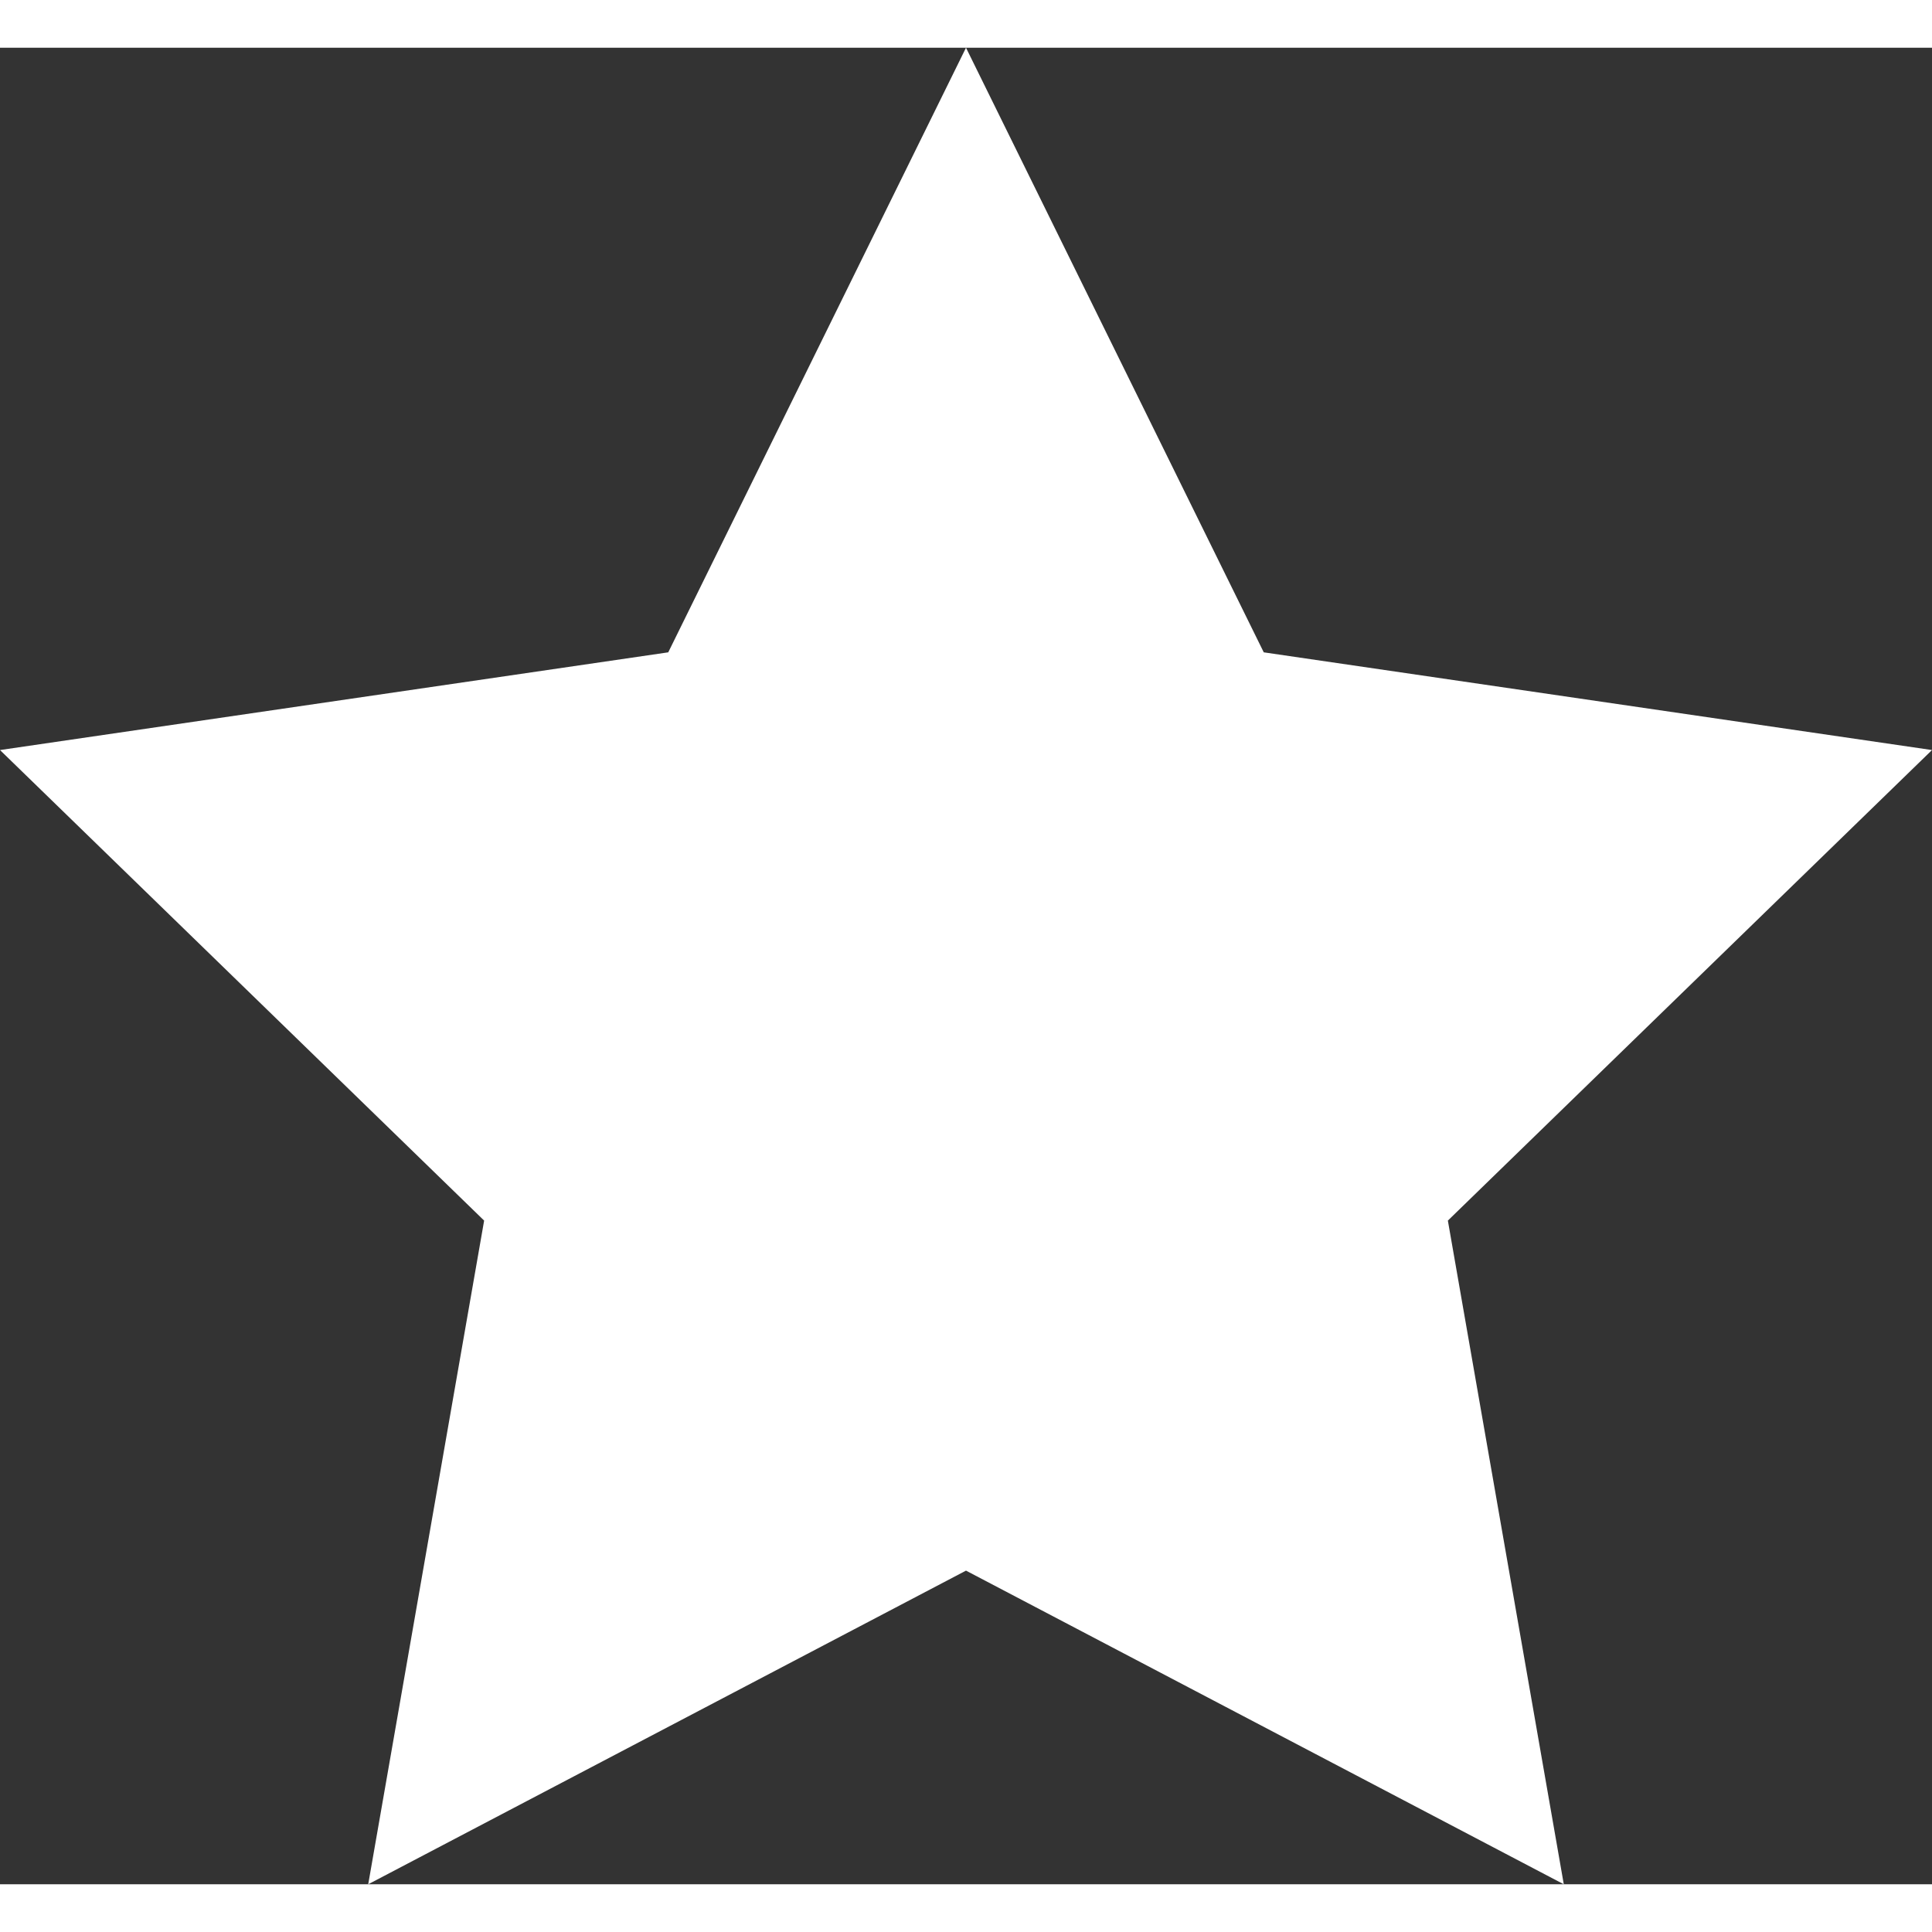 <?xml version="1.0" encoding="utf-8"?>
<!-- Generator: Adobe Illustrator 15.1.0, SVG Export Plug-In . SVG Version: 6.00 Build 0)  -->
<!DOCTYPE svg PUBLIC "-//W3C//DTD SVG 1.1//EN" "http://www.w3.org/Graphics/SVG/1.1/DTD/svg11.dtd">
<svg version="1.1" id="Layer_1" xmlns="http://www.w3.org/2000/svg" xmlns:xlink="http://www.w3.org/1999/xlink" x="0px" y="0px"
	 width="32px" height="32px" viewBox="0 0 85 80.8" enable-background="new 0 0 85 80.8" xml:space="preserve">
<rect x="0" y="0" width="85" height="80.8" fill="#333333" stroke="none"/>
<polygon fill="#fff" points="42.5,0 29.4,26.6 0,30.899 21.3,51.601 16.2,80.8 42.5,67.001 68.8,80.8 63.7,51.601 85,30.899 55.6,26.6 "/>
</svg>
